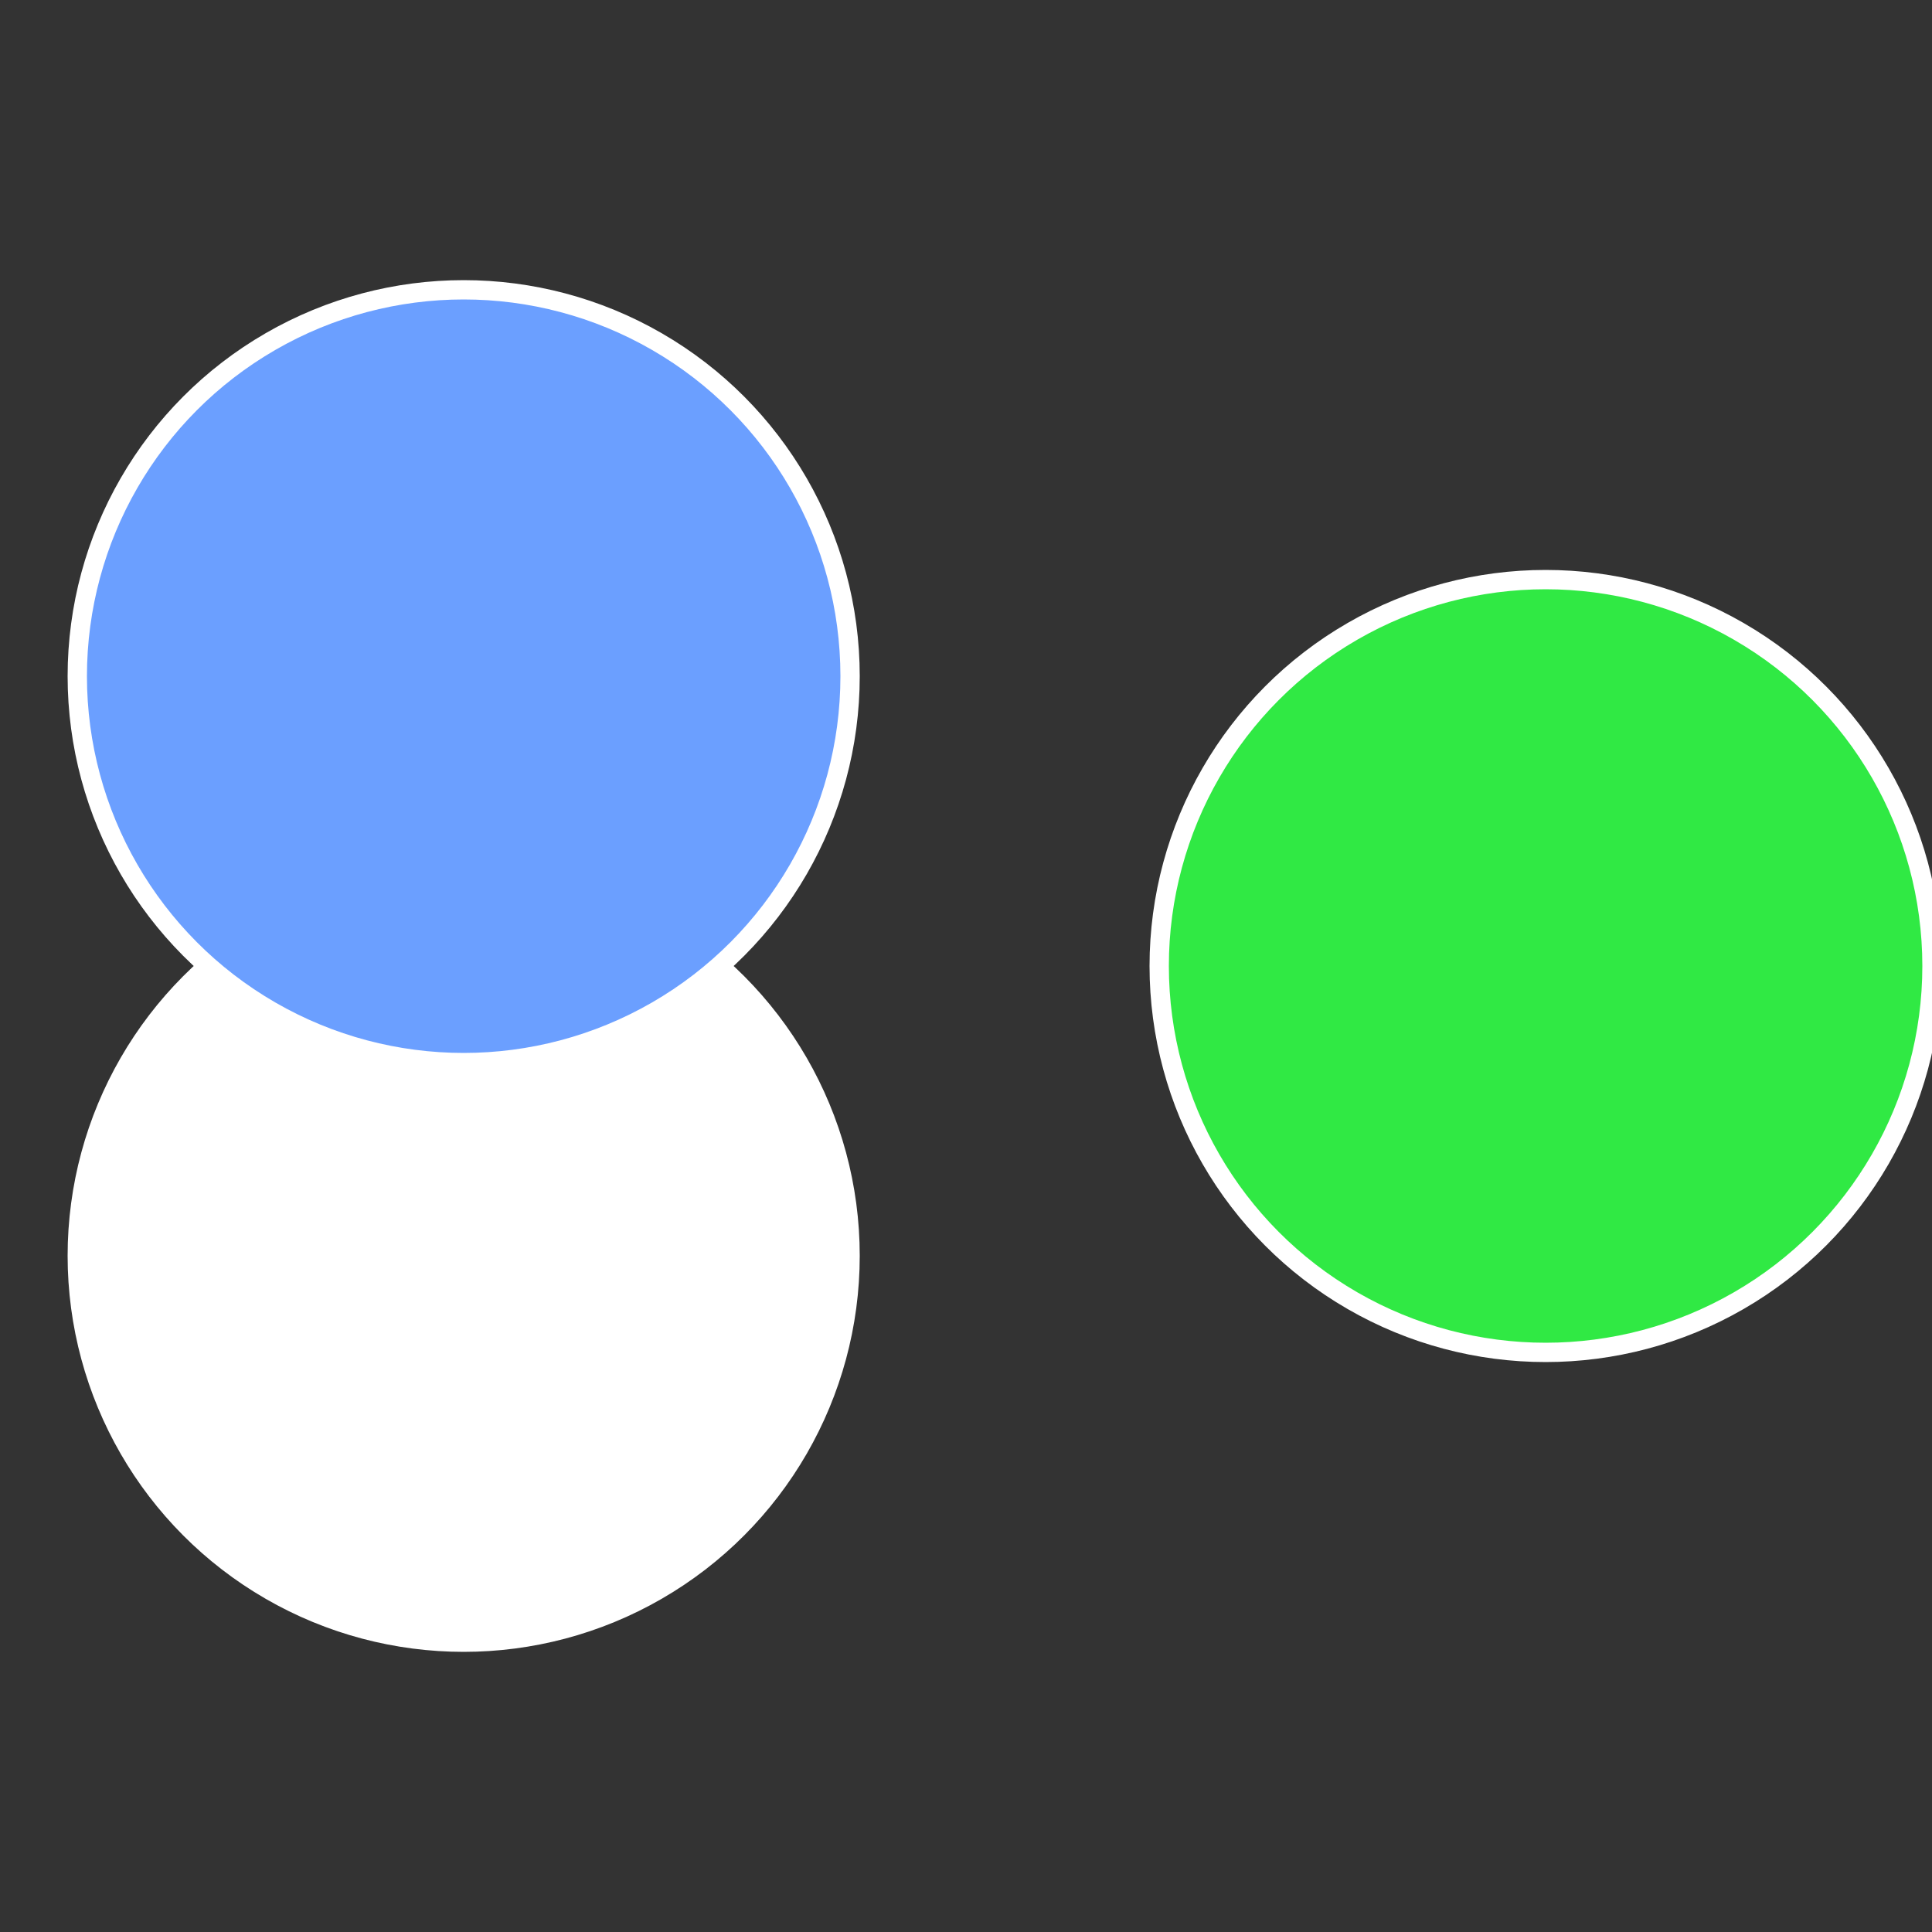<?xml version="1.0" standalone="no"?>
<svg width="500" height="500" viewBox="-1 -1 2 2" xmlns="http://www.w3.org/2000/svg">
 
                <rect x="-1" y="-1" width="2" height="2" fill="#333333" stroke="none"/>
 
                <circle cx="0.6" cy="0" r="0.4" fill="#30e944fffffffffffff852" stroke="#fff" stroke-width="1%" />
             
                <circle cx="-0.52" cy="0.3" r="0.4" fill="#fffffffffffff852fffffffffffffadd944" stroke="#fff" stroke-width="1%" />
             
                <circle cx="-0.52" cy="-0.3" r="0.4" fill="#6b9fffffffffffff852944" stroke="#fff" stroke-width="1%" />
            </svg>
